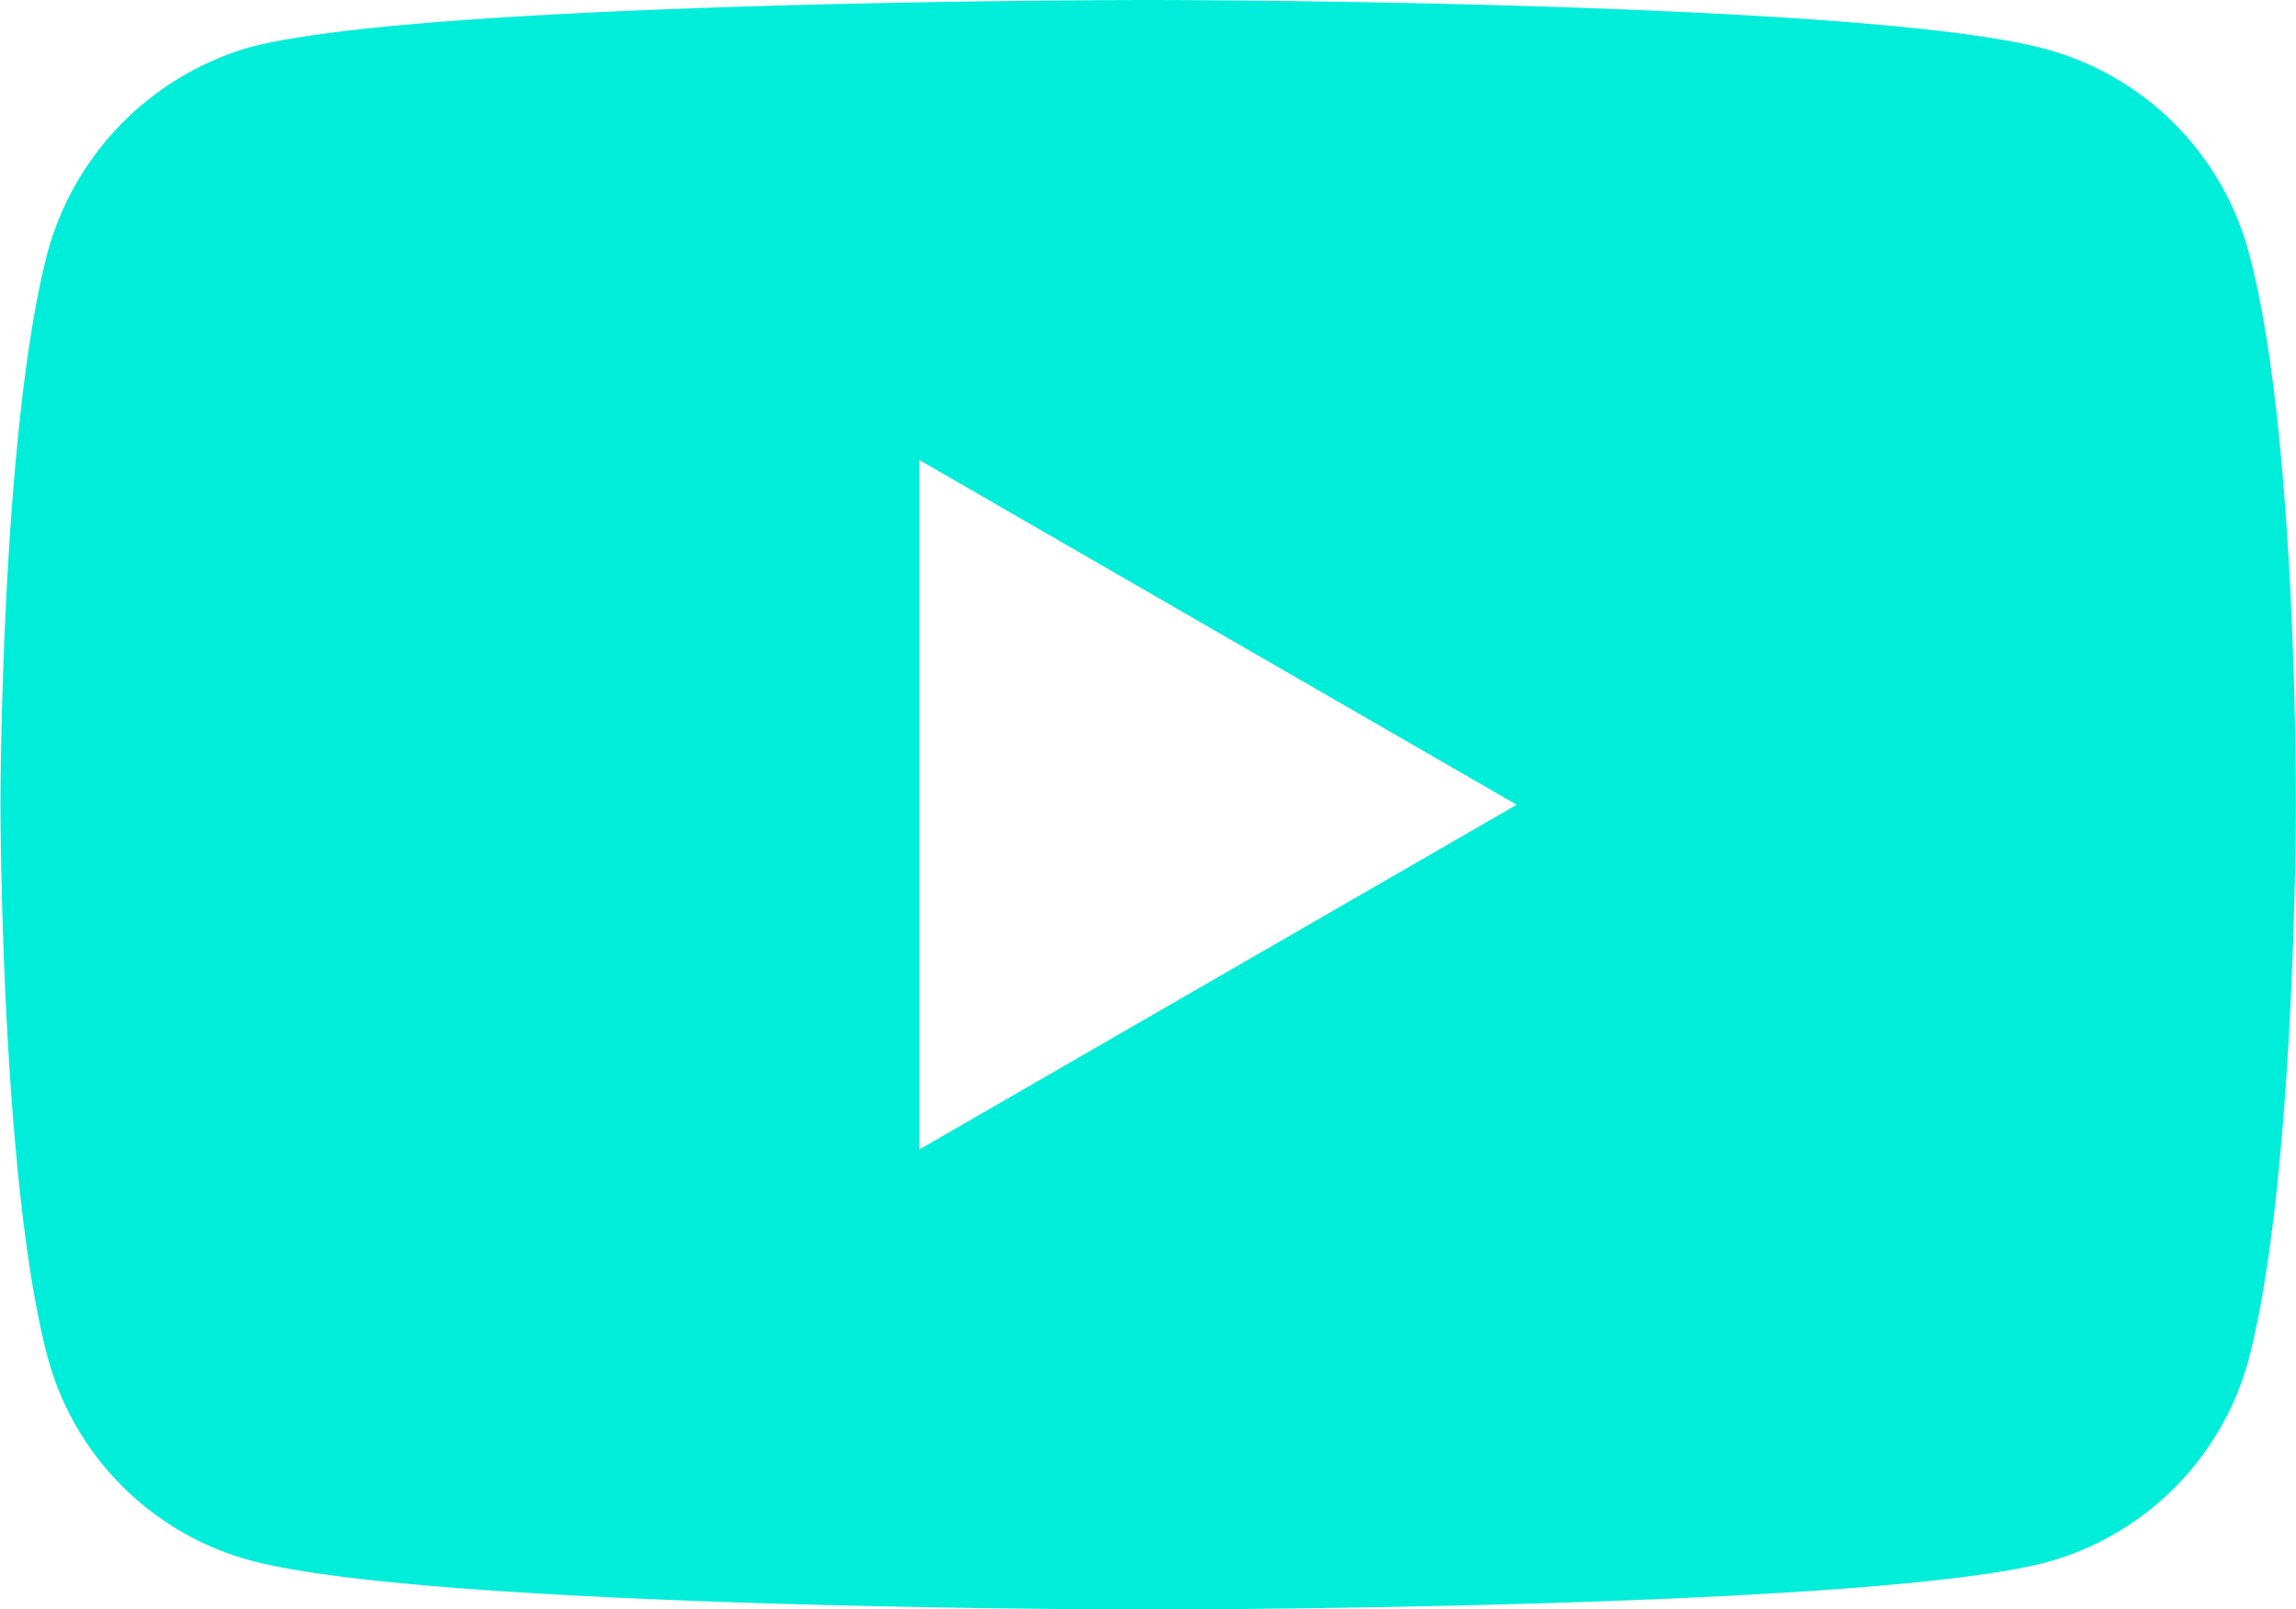 <svg xmlns="http://www.w3.org/2000/svg" width="67.188" height="47.09" viewBox="0 0 67.188 47.09">
  <defs>
    <style>
      .cls-1 {
        fill: #00edd9;
        fill-rule: evenodd;
      }
    </style>
  </defs>
  <path id="youtube.svg" class="cls-1" d="M449.581,2075.09a8.432,8.432,0,0,0-5.92-5.93c-5.256-1.44-26.281-1.44-26.281-1.44s-21.025,0-26.282,1.38a8.613,8.613,0,0,0-5.92,5.99c-1.383,5.26-1.383,16.18-1.383,16.18s0,10.97,1.383,16.18a8.434,8.434,0,0,0,5.92,5.93c5.312,1.44,26.282,1.44,26.282,1.44s21.025,0,26.281-1.38a8.432,8.432,0,0,0,5.92-5.93c1.384-5.27,1.384-16.18,1.384-16.18s0.055-10.98-1.384-16.24h0Zm-38.9,26.27v-20.18l17.484,10.09Z" transform="translate(-383.781 -2067.72)"/>
</svg>
